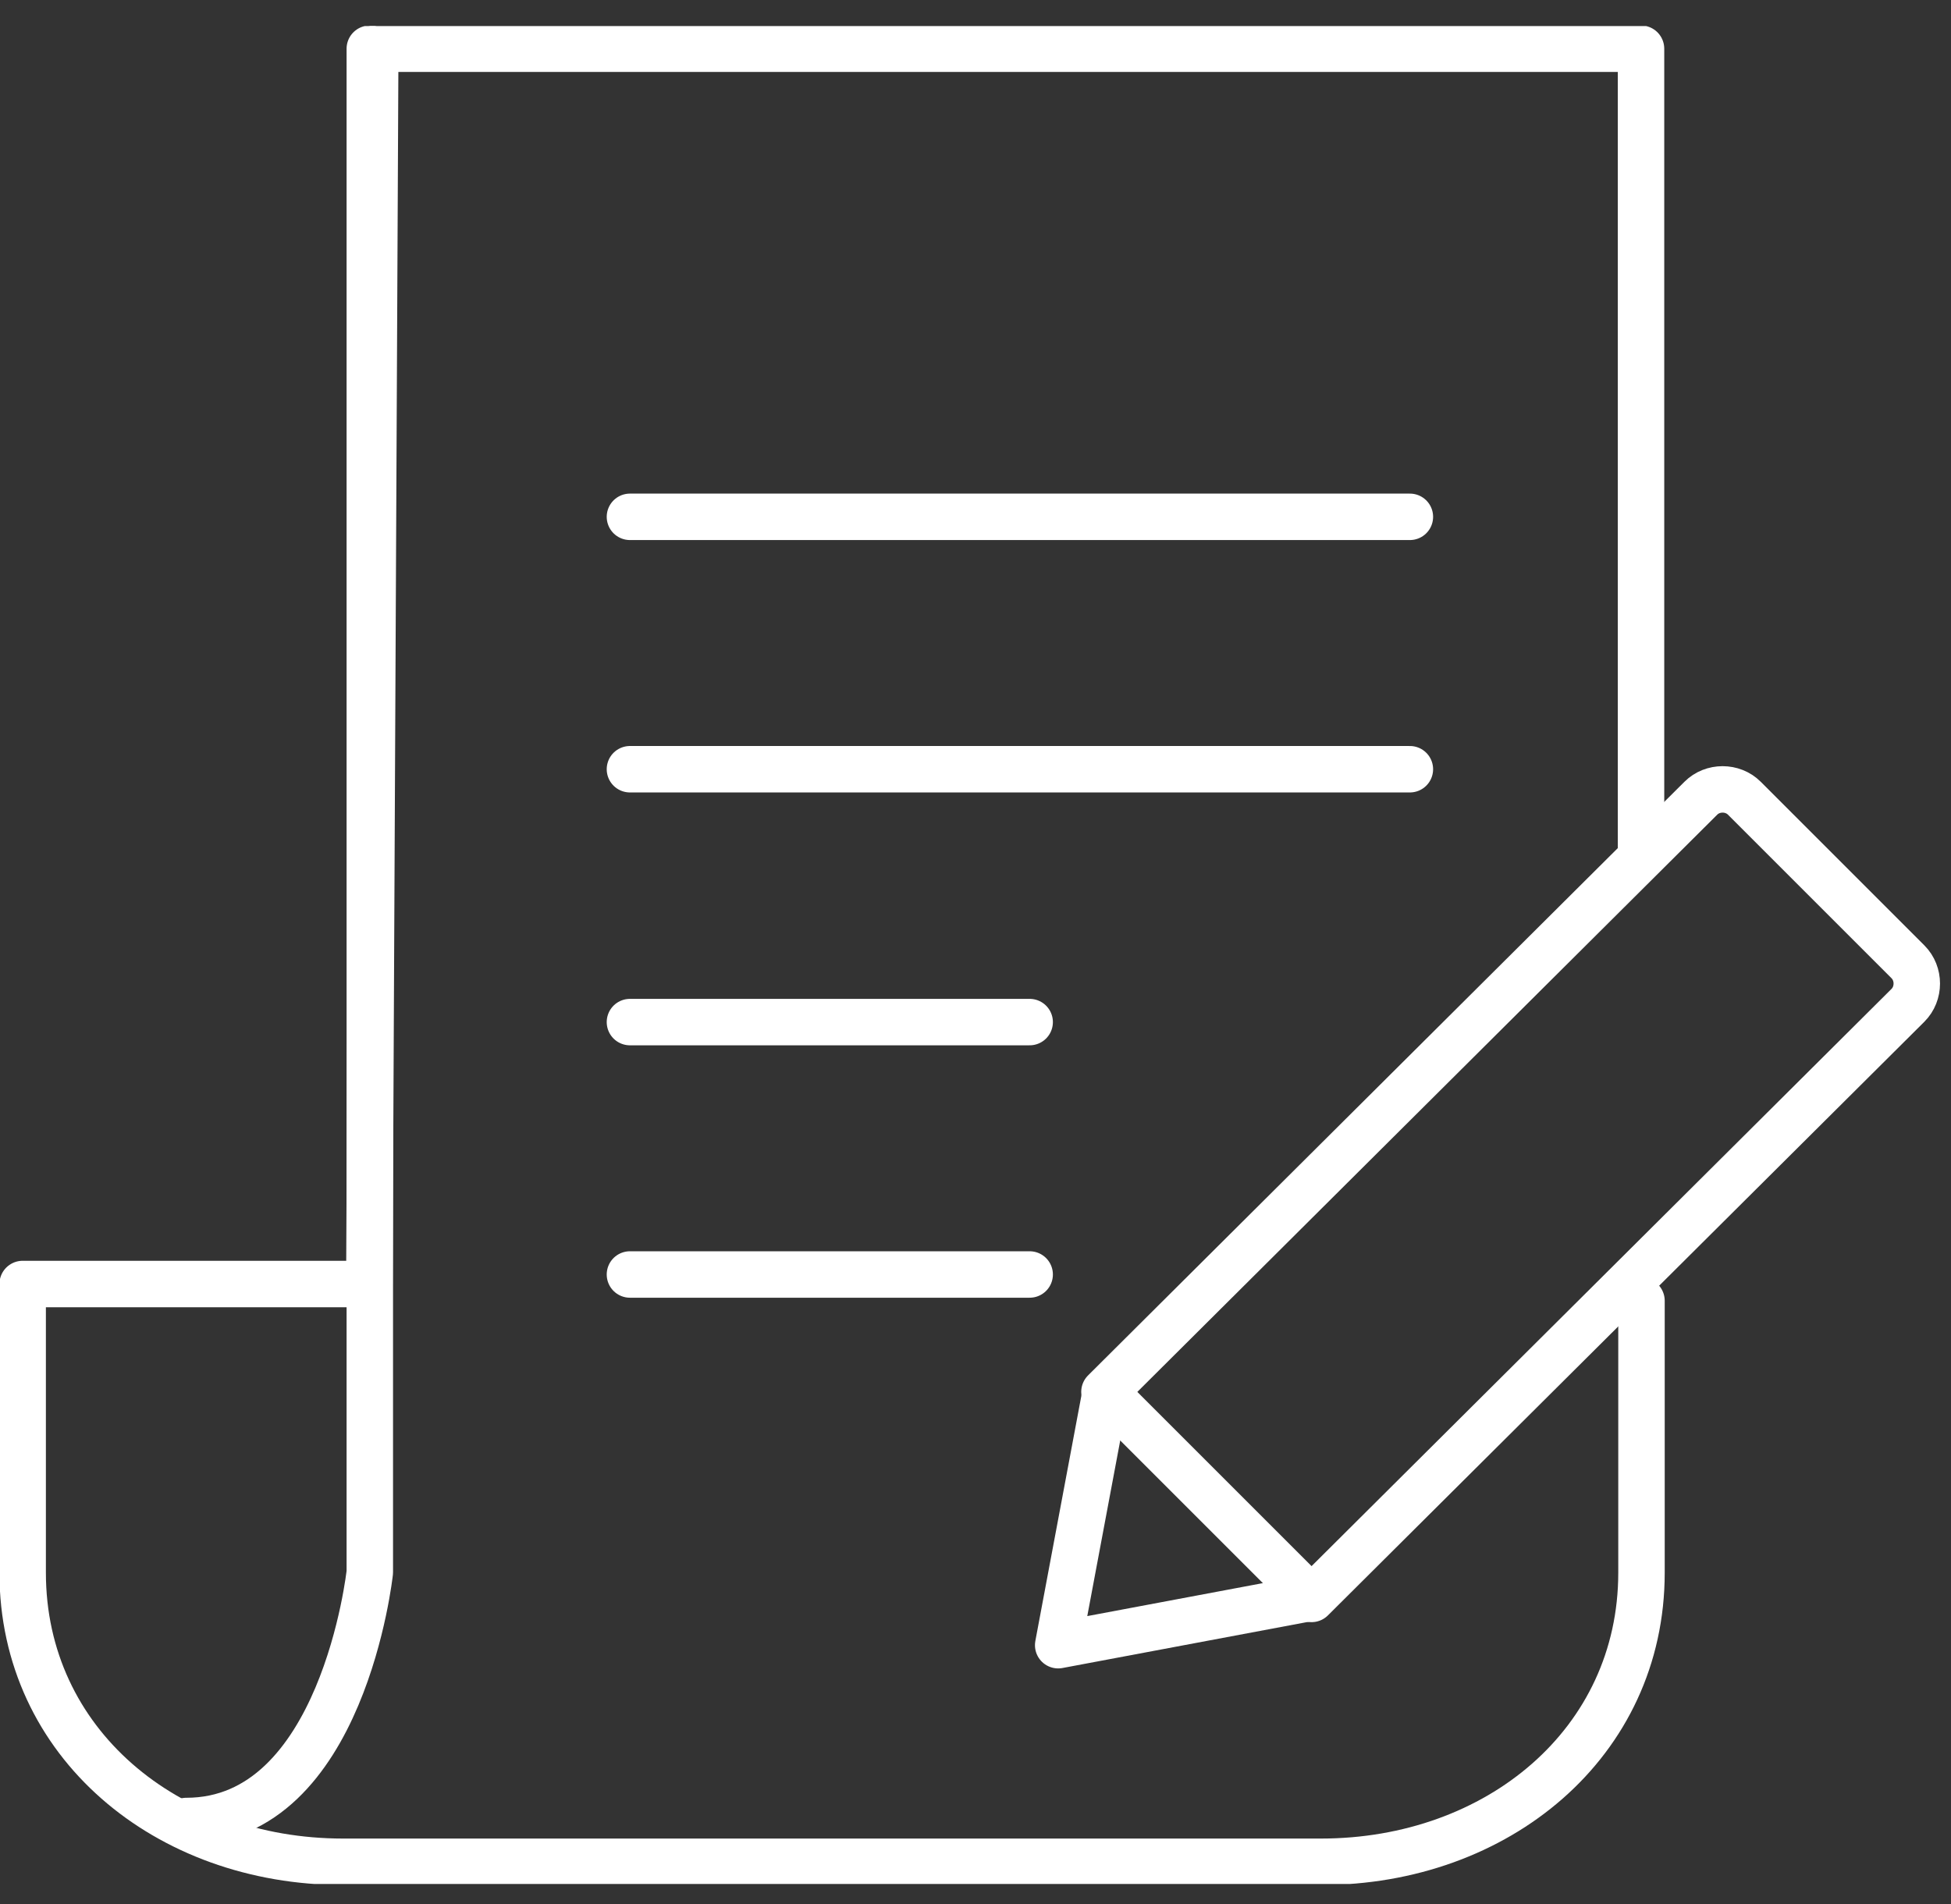 <svg width="42" height="41" viewBox="0 0 42 41" fill="none" xmlns="http://www.w3.org/2000/svg">
<rect x="0" y="0" width="42" height="41" fill="#333333" stroke="none"/>
<g id="ic_bottom_review" clip-path="url(#clip0_2240_7199)">
<path id="Vector" d="M28.078 34.425L22.78 35.42L23.776 30.112" stroke="white" stroke-linecap="round" stroke-linejoin="round"/>
<path id="Vector_2" d="M28.234 34.424L41.073 21.644C41.327 21.39 41.327 20.961 41.073 20.707L37.551 17.185C37.298 16.932 36.868 16.932 36.615 17.185L23.776 29.966L28.234 34.424Z" stroke="white" stroke-linecap="round" stroke-linejoin="round"/>
<path id="Vector_3" d="M7.961 1.049V33.849C7.961 33.849 7.385 39.205 4.01 39.205" stroke="white" stroke-linecap="round" stroke-linejoin="round"/>
<path id="Vector_4" d="M13.561 11.127H30.351" stroke="white" stroke-linecap="round" stroke-linejoin="round"/>
<path id="Vector_5" d="M13.561 16.561H30.351" stroke="white" stroke-linecap="round" stroke-linejoin="round"/>
<path id="Vector_6" d="M13.561 22.005H22.166" stroke="white" stroke-linecap="round" stroke-linejoin="round"/>
<path id="Vector_7" d="M13.561 27.439H22.166" stroke="white" stroke-linecap="round" stroke-linejoin="round"/>
<path id="Vector_8" d="M35.327 18.454V1.049H8.078L7.951 27.644H0.488V33.859C0.488 37.527 3.59 40.083 7.385 40.083H28.439C32.234 40.083 35.337 37.527 35.337 33.859V28.005" stroke="white" stroke-linecap="round" stroke-linejoin="round"/>
</g>
<defs>
<clipPath id="clip0_2240_7199">
<rect width="41.756" height="40" fill="white" transform="translate(0 0.561)"/>
</clipPath>
</defs>
</svg>
